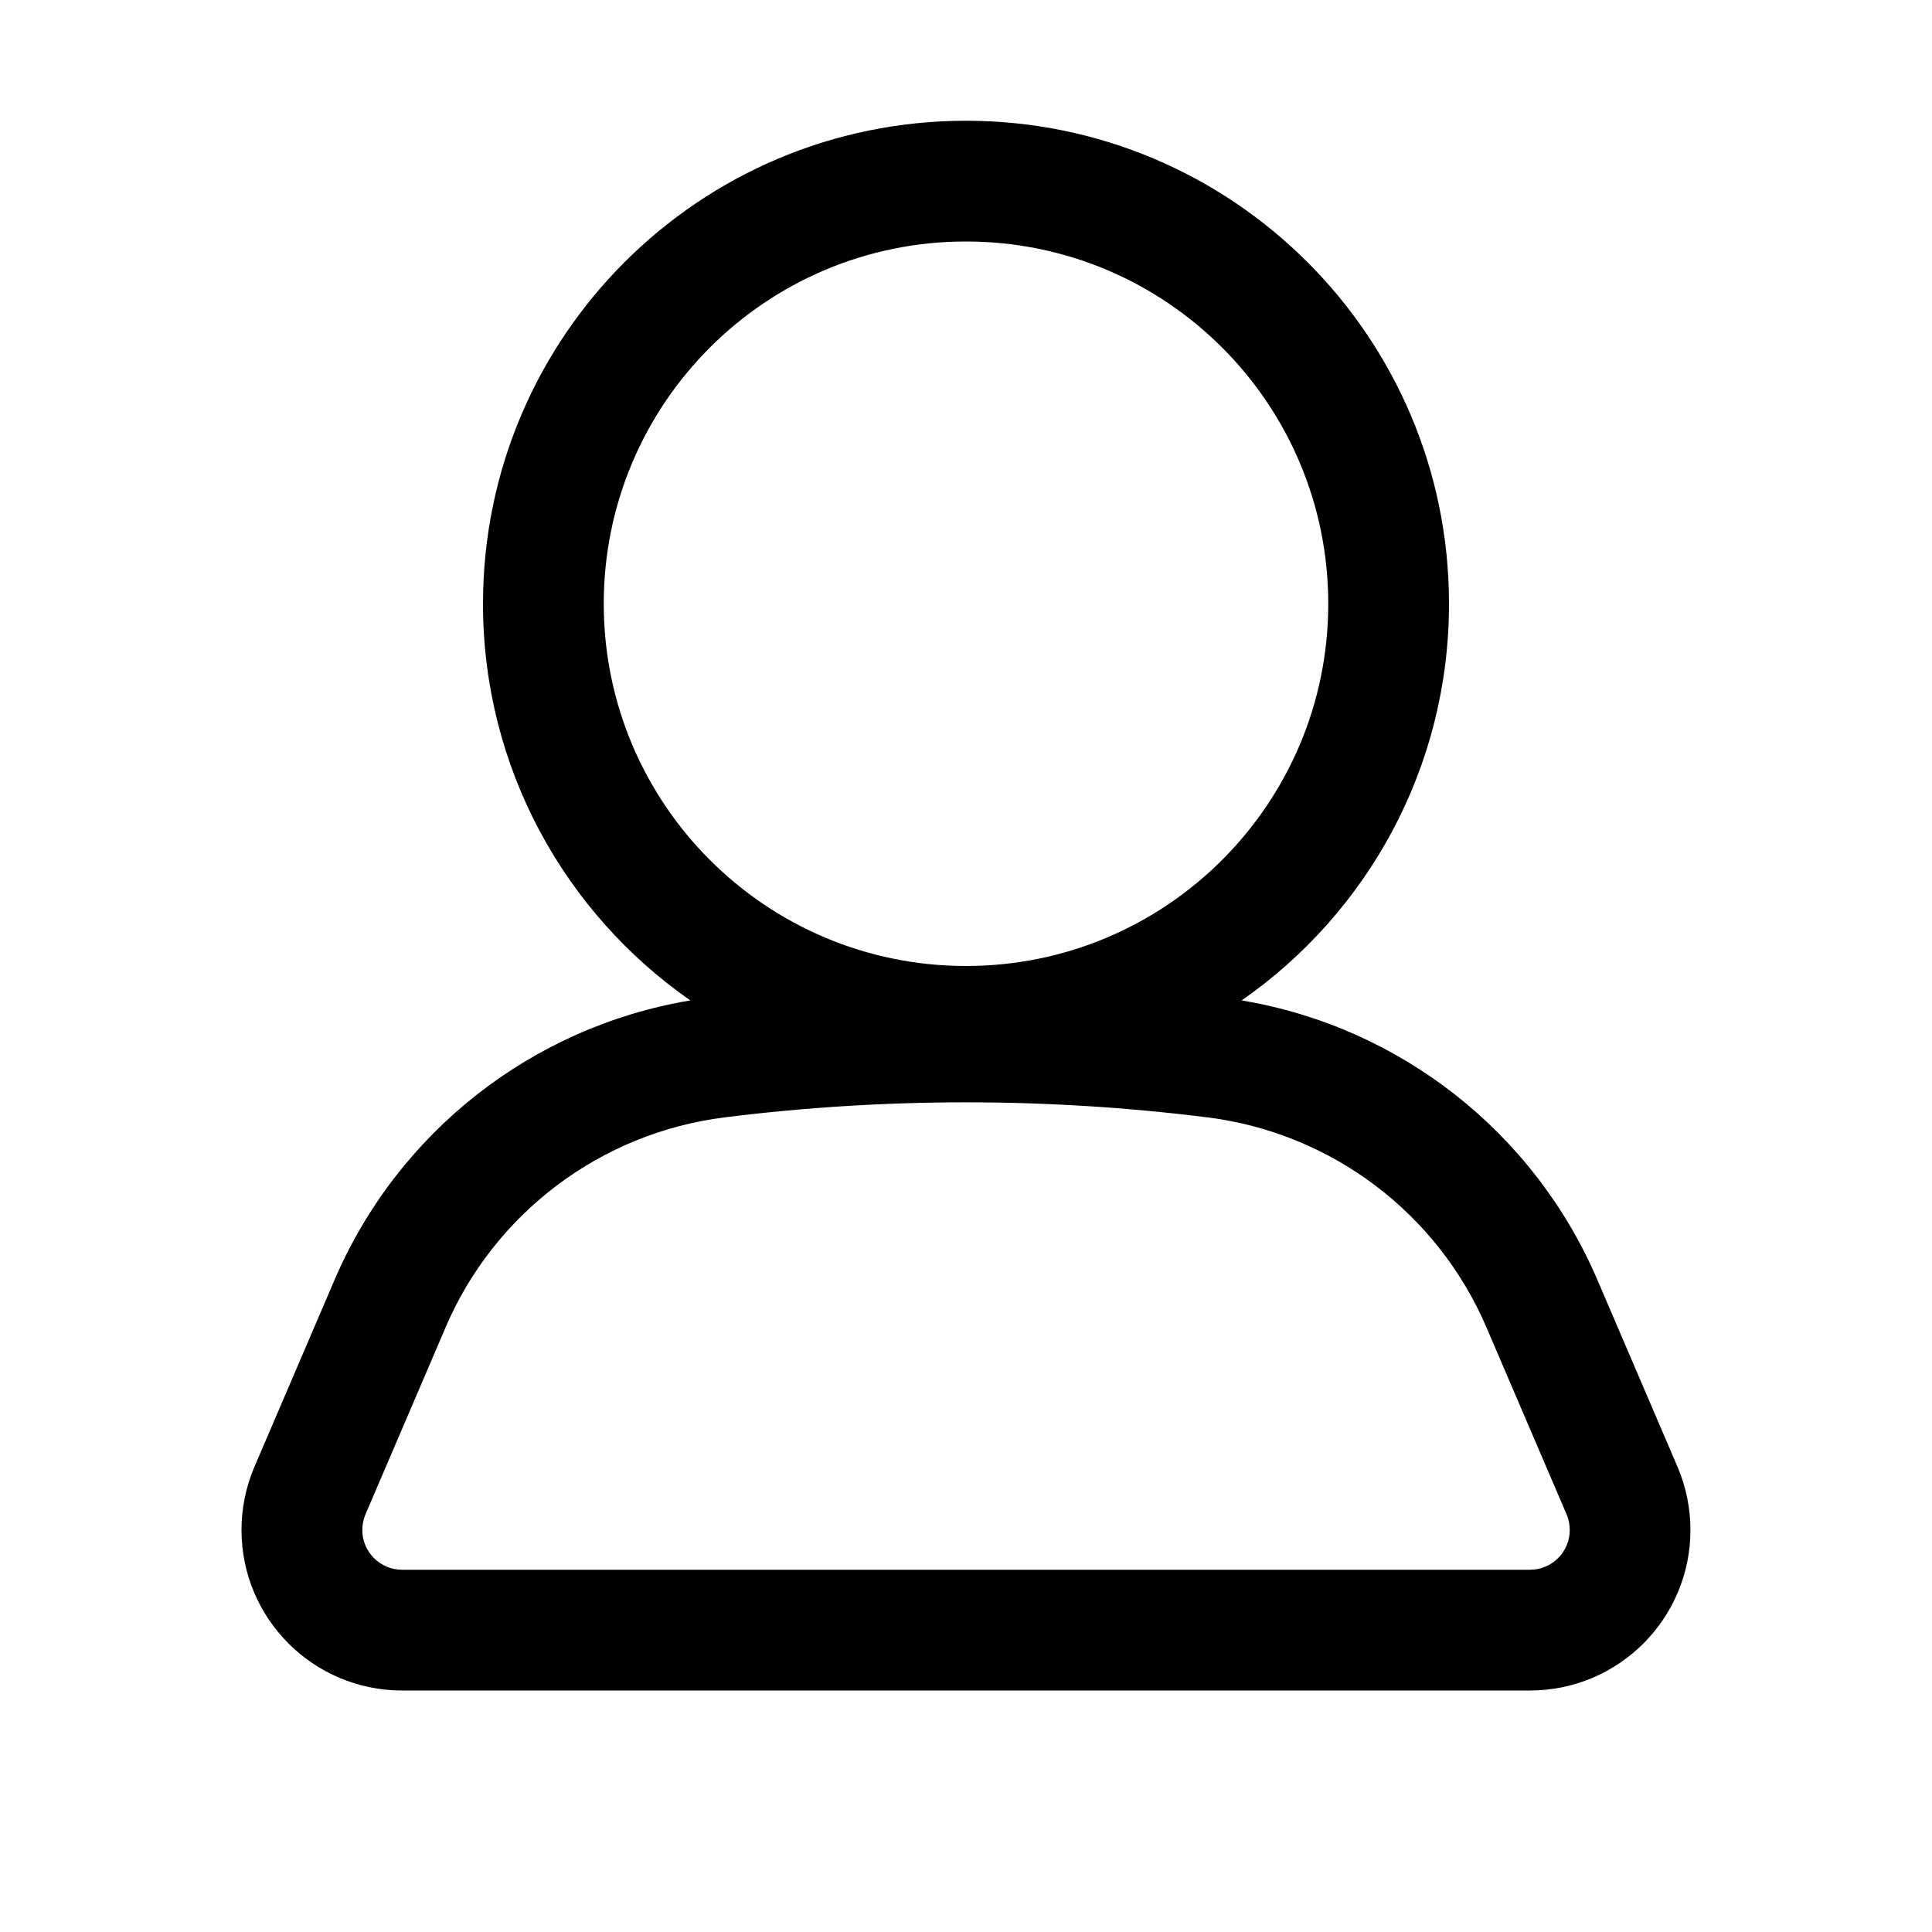<!-- Generated by weiling.cn -->
<svg version="1.1" xmlns="http://www.w3.org/2000/svg" width="32" height="32" viewBox="0 0 32 32">
<path fill="currentColor" d="M22 10c0 3.314-2.686 6-6 6s-6-2.686-6-6c0-3.314 2.686-6 6-6s6 2.686 6 6zM20.566 16.57c2.076-1.445 3.434-3.849 3.434-6.57 0-4.418-3.582-8-8-8s-8 3.582-8 8c0 2.721 1.358 5.125 3.434 6.57-2.617 0.438-4.842 2.177-5.893 4.629l-1.326 3.094c-0.142 0.331-0.215 0.687-0.215 1.048 0 1.469 1.191 2.659 2.659 2.659h18.681c1.469 0 2.659-1.191 2.659-2.659 0-0.36-0.073-0.716-0.215-1.048l-1.326-3.094c-1.051-2.452-3.276-4.192-5.893-4.629zM7.379 21.987c0.814-1.899 2.574-3.223 4.624-3.48 2.654-0.332 5.34-0.332 7.994 0 2.050 0.256 3.81 1.581 4.624 3.48l1.326 3.094c0.035 0.082 0.053 0.17 0.053 0.26 0 0.364-0.295 0.659-0.659 0.659h-18.681c-0.364 0-0.659-0.295-0.659-0.659 0-0.089 0.018-0.178 0.053-0.26l1.326-3.094z"></path>
</svg>
